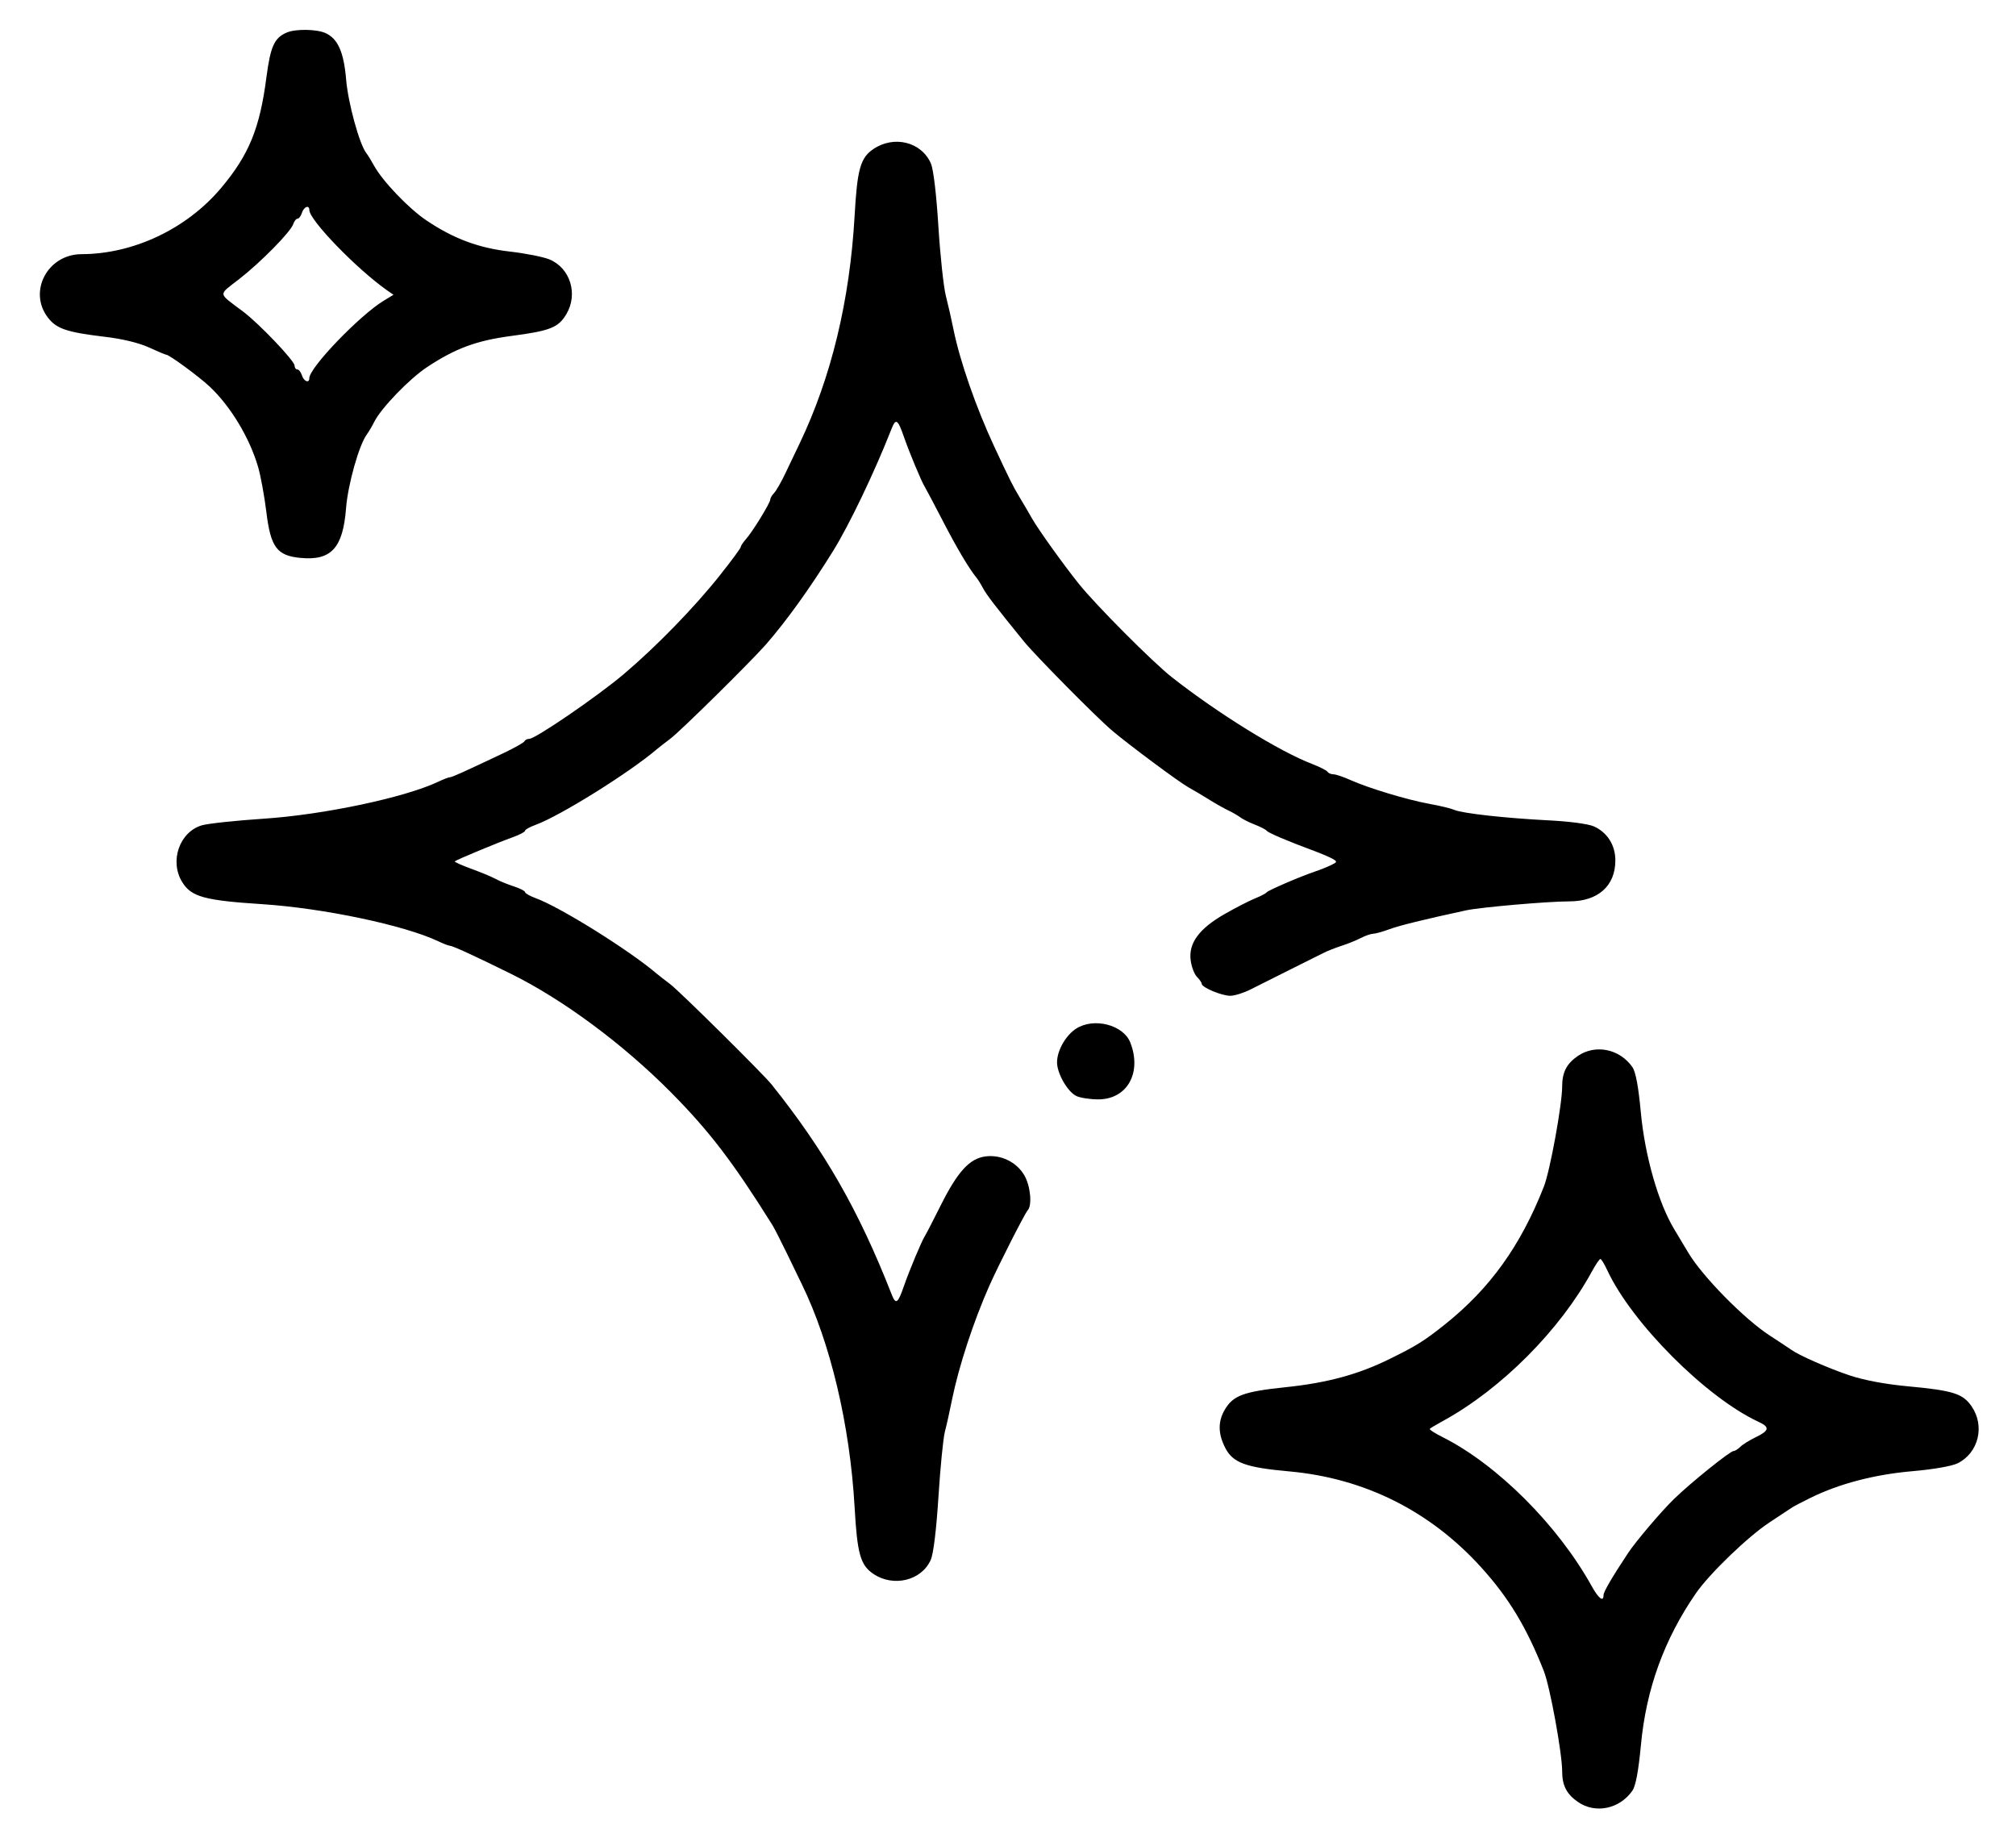 <svg width="34" height="31" viewBox="0 0 34 31" fill="none" xmlns="http://www.w3.org/2000/svg">
<g clip-path="url(#clip0_1078_7402)">
<path fill-rule="evenodd" clip-rule="evenodd" d="M4.843 0.546C4.628 0.634 4.562 0.778 4.493 1.305C4.382 2.164 4.198 2.613 3.728 3.171C3.149 3.859 2.251 4.284 1.375 4.286C0.804 4.287 0.471 4.913 0.806 5.353C0.953 5.545 1.125 5.603 1.773 5.68C2.063 5.714 2.343 5.782 2.51 5.858C2.657 5.926 2.789 5.981 2.802 5.981C2.854 5.981 3.359 6.352 3.54 6.523C3.891 6.854 4.212 7.388 4.353 7.875C4.397 8.025 4.459 8.366 4.492 8.632C4.564 9.228 4.67 9.37 5.067 9.408C5.585 9.458 5.784 9.242 5.836 8.572C5.867 8.171 6.056 7.5 6.187 7.326C6.217 7.285 6.274 7.189 6.312 7.113C6.428 6.881 6.907 6.385 7.205 6.189C7.683 5.873 8.039 5.742 8.632 5.664C9.279 5.579 9.419 5.523 9.552 5.297C9.753 4.957 9.617 4.519 9.265 4.374C9.163 4.332 8.866 4.273 8.606 4.243C8.074 4.183 7.655 4.027 7.195 3.719C6.895 3.519 6.449 3.052 6.307 2.791C6.263 2.71 6.204 2.615 6.177 2.58C6.062 2.433 5.871 1.738 5.838 1.346C5.799 0.879 5.699 0.653 5.49 0.558C5.344 0.491 4.992 0.485 4.843 0.546ZM14.727 2.515C14.511 2.663 14.457 2.853 14.413 3.639C14.332 5.068 14.021 6.357 13.487 7.476C13.428 7.599 13.321 7.823 13.249 7.974C13.178 8.125 13.09 8.278 13.055 8.314C13.02 8.35 12.991 8.399 12.991 8.423C12.991 8.48 12.69 8.97 12.58 9.092C12.532 9.146 12.493 9.205 12.493 9.224C12.493 9.243 12.335 9.457 12.142 9.7C11.716 10.238 11.062 10.91 10.516 11.371C10.075 11.744 9.03 12.459 8.927 12.459C8.892 12.459 8.856 12.477 8.846 12.499C8.837 12.521 8.684 12.608 8.506 12.693C7.801 13.027 7.623 13.107 7.587 13.107C7.566 13.107 7.478 13.141 7.392 13.182C6.829 13.449 5.455 13.74 4.444 13.806C3.978 13.837 3.511 13.887 3.406 13.917C3.027 14.028 2.855 14.522 3.073 14.875C3.226 15.123 3.446 15.184 4.419 15.247C5.454 15.314 6.821 15.602 7.392 15.873C7.478 15.914 7.566 15.948 7.587 15.948C7.631 15.948 8.018 16.125 8.618 16.422C9.495 16.855 10.507 17.605 11.314 18.419C11.963 19.074 12.36 19.593 13.027 20.659C13.06 20.713 13.169 20.925 13.268 21.13C13.367 21.336 13.482 21.571 13.522 21.654C14.006 22.645 14.334 24.029 14.413 25.416C14.457 26.201 14.511 26.392 14.727 26.539C15.066 26.77 15.543 26.654 15.697 26.304C15.743 26.201 15.791 25.802 15.827 25.242C15.858 24.748 15.907 24.255 15.935 24.145C15.964 24.036 16.019 23.789 16.057 23.597C16.171 23.039 16.419 22.281 16.687 21.678C16.84 21.334 17.283 20.463 17.332 20.41C17.411 20.325 17.379 19.994 17.274 19.817C17.143 19.594 16.877 19.466 16.619 19.501C16.351 19.537 16.151 19.756 15.866 20.325C15.738 20.58 15.617 20.815 15.596 20.847C15.542 20.933 15.339 21.417 15.248 21.678C15.141 21.987 15.108 22.009 15.034 21.818C14.483 20.413 13.91 19.41 13.015 18.29C12.874 18.113 11.455 16.709 11.303 16.596C11.212 16.527 11.11 16.448 11.078 16.421C10.615 16.025 9.44 15.292 9.032 15.145C8.935 15.109 8.855 15.064 8.855 15.044C8.855 15.025 8.771 14.981 8.668 14.948C8.565 14.915 8.425 14.858 8.356 14.82C8.288 14.783 8.101 14.706 7.942 14.648C7.782 14.59 7.66 14.534 7.67 14.525C7.695 14.5 8.387 14.212 8.643 14.12C8.759 14.079 8.855 14.029 8.855 14.009C8.855 13.99 8.935 13.945 9.032 13.91C9.44 13.762 10.615 13.03 11.078 12.634C11.11 12.606 11.211 12.528 11.303 12.459C11.478 12.328 12.66 11.161 12.92 10.865C13.266 10.467 13.653 9.93 14.048 9.295C14.324 8.85 14.749 7.962 15.034 7.236C15.108 7.046 15.141 7.067 15.248 7.376C15.335 7.627 15.541 8.121 15.591 8.199C15.609 8.227 15.745 8.485 15.894 8.772C16.135 9.239 16.345 9.593 16.472 9.746C16.496 9.776 16.545 9.854 16.58 9.921C16.64 10.033 16.783 10.219 17.267 10.815C17.464 11.057 18.495 12.1 18.758 12.322C19.044 12.564 19.889 13.192 20.042 13.276C20.125 13.322 20.282 13.415 20.391 13.483C20.501 13.552 20.647 13.634 20.715 13.666C20.784 13.698 20.873 13.75 20.915 13.781C20.956 13.813 21.068 13.869 21.164 13.906C21.26 13.943 21.349 13.99 21.363 14.009C21.388 14.044 21.716 14.184 22.16 14.348C22.284 14.394 22.425 14.454 22.474 14.482C22.556 14.53 22.555 14.537 22.449 14.588C22.386 14.619 22.267 14.667 22.185 14.694C21.92 14.784 21.389 15.013 21.363 15.047C21.349 15.066 21.26 15.113 21.164 15.151C21.068 15.19 20.836 15.309 20.649 15.416C20.221 15.662 20.042 15.907 20.081 16.195C20.095 16.304 20.143 16.429 20.187 16.473C20.231 16.517 20.267 16.569 20.267 16.59C20.267 16.652 20.611 16.795 20.754 16.792C20.829 16.79 20.985 16.74 21.101 16.68C21.218 16.62 21.509 16.474 21.749 16.355C21.989 16.236 22.241 16.11 22.31 16.075C22.378 16.039 22.521 15.983 22.626 15.949C22.732 15.915 22.877 15.856 22.95 15.818C23.023 15.78 23.116 15.748 23.157 15.746C23.198 15.745 23.322 15.711 23.431 15.67C23.605 15.606 24.003 15.508 24.727 15.351C24.97 15.299 26.104 15.2 26.466 15.2C26.95 15.2 27.243 14.94 27.243 14.51C27.243 14.251 27.108 14.037 26.88 13.935C26.788 13.894 26.467 13.851 26.122 13.834C25.391 13.797 24.662 13.716 24.527 13.657C24.473 13.633 24.282 13.587 24.104 13.555C23.731 13.487 23.078 13.29 22.771 13.152C22.655 13.1 22.527 13.057 22.488 13.057C22.448 13.057 22.404 13.038 22.389 13.015C22.375 12.992 22.259 12.933 22.132 12.884C21.581 12.674 20.547 12.035 19.766 11.422C19.443 11.169 18.478 10.2 18.193 9.843C17.929 9.513 17.508 8.925 17.405 8.743C17.36 8.663 17.269 8.507 17.203 8.398C17.077 8.187 17.042 8.117 16.766 7.526C16.462 6.874 16.188 6.087 16.081 5.557C16.048 5.393 15.99 5.137 15.952 4.989C15.914 4.841 15.857 4.314 15.826 3.818C15.792 3.271 15.742 2.853 15.7 2.757C15.54 2.392 15.077 2.277 14.727 2.515ZM5.217 3.542C5.217 3.71 6.007 4.527 6.521 4.891L6.636 4.971L6.471 5.071C6.064 5.319 5.217 6.2 5.217 6.376C5.217 6.468 5.125 6.434 5.092 6.33C5.075 6.275 5.04 6.23 5.014 6.23C4.989 6.23 4.968 6.201 4.968 6.165C4.968 6.085 4.368 5.455 4.101 5.255C3.667 4.928 3.674 4.986 4.029 4.71C4.396 4.425 4.905 3.908 4.946 3.778C4.962 3.729 4.994 3.688 5.017 3.688C5.041 3.688 5.075 3.644 5.092 3.589C5.125 3.485 5.217 3.45 5.217 3.542ZM18.151 17.345C17.976 17.456 17.83 17.711 17.827 17.909C17.824 18.098 18.006 18.415 18.157 18.484C18.224 18.514 18.387 18.539 18.521 18.539C19.009 18.539 19.262 18.092 19.063 17.581C18.946 17.282 18.45 17.154 18.151 17.345ZM26.61 17.807C26.421 17.937 26.346 18.082 26.346 18.322C26.346 18.624 26.141 19.747 26.038 20.009C25.644 21.011 25.127 21.73 24.365 22.337C24.014 22.616 23.892 22.692 23.431 22.919C22.908 23.177 22.386 23.319 21.687 23.392C20.968 23.467 20.794 23.532 20.651 23.78C20.54 23.975 20.543 24.179 20.662 24.412C20.791 24.667 21.004 24.746 21.74 24.812C23.011 24.926 24.118 25.479 24.979 26.429C25.445 26.943 25.748 27.445 26.038 28.182C26.141 28.444 26.346 29.567 26.346 29.869C26.346 30.11 26.422 30.256 26.614 30.388C26.908 30.59 27.315 30.505 27.53 30.197C27.586 30.117 27.632 29.871 27.674 29.43C27.762 28.484 28.065 27.647 28.6 26.87C28.828 26.539 29.485 25.906 29.845 25.671C30.017 25.558 30.182 25.449 30.211 25.429C30.239 25.408 30.385 25.331 30.535 25.258C31.017 25.02 31.617 24.864 32.252 24.809C32.608 24.778 32.916 24.724 33.015 24.676C33.367 24.502 33.479 24.05 33.253 23.718C33.104 23.499 32.94 23.448 32.162 23.376C31.791 23.341 31.433 23.274 31.19 23.192C30.84 23.075 30.339 22.855 30.211 22.762C30.182 22.741 30.015 22.631 29.839 22.516C29.412 22.237 28.709 21.521 28.474 21.126C28.369 20.95 28.263 20.773 28.238 20.732C27.97 20.291 27.742 19.496 27.673 18.761C27.632 18.32 27.586 18.074 27.53 17.994C27.315 17.687 26.907 17.604 26.61 17.807ZM27.105 21.417C27.519 22.309 28.774 23.567 29.659 23.977C29.852 24.066 29.841 24.125 29.61 24.236C29.506 24.287 29.389 24.359 29.35 24.398C29.311 24.437 29.26 24.469 29.236 24.469C29.179 24.469 28.522 24.997 28.238 25.272C28.023 25.48 27.589 25.99 27.455 26.193C27.183 26.604 27.044 26.843 27.044 26.897C27.044 27.02 26.962 26.959 26.845 26.749C26.272 25.716 25.247 24.693 24.321 24.23C24.195 24.167 24.102 24.106 24.114 24.094C24.126 24.081 24.228 24.021 24.341 23.959C25.323 23.42 26.31 22.428 26.847 21.442C26.911 21.325 26.975 21.23 26.991 21.23C27.006 21.231 27.058 21.315 27.105 21.417Z" fill="black"/>
</g>
<defs>
<clipPath id="clip0_1078_7402">
<rect width="32.741" height="30" fill="white" transform="translate(0.63 0.5)"/>
</clipPath>
</defs>
</svg>
